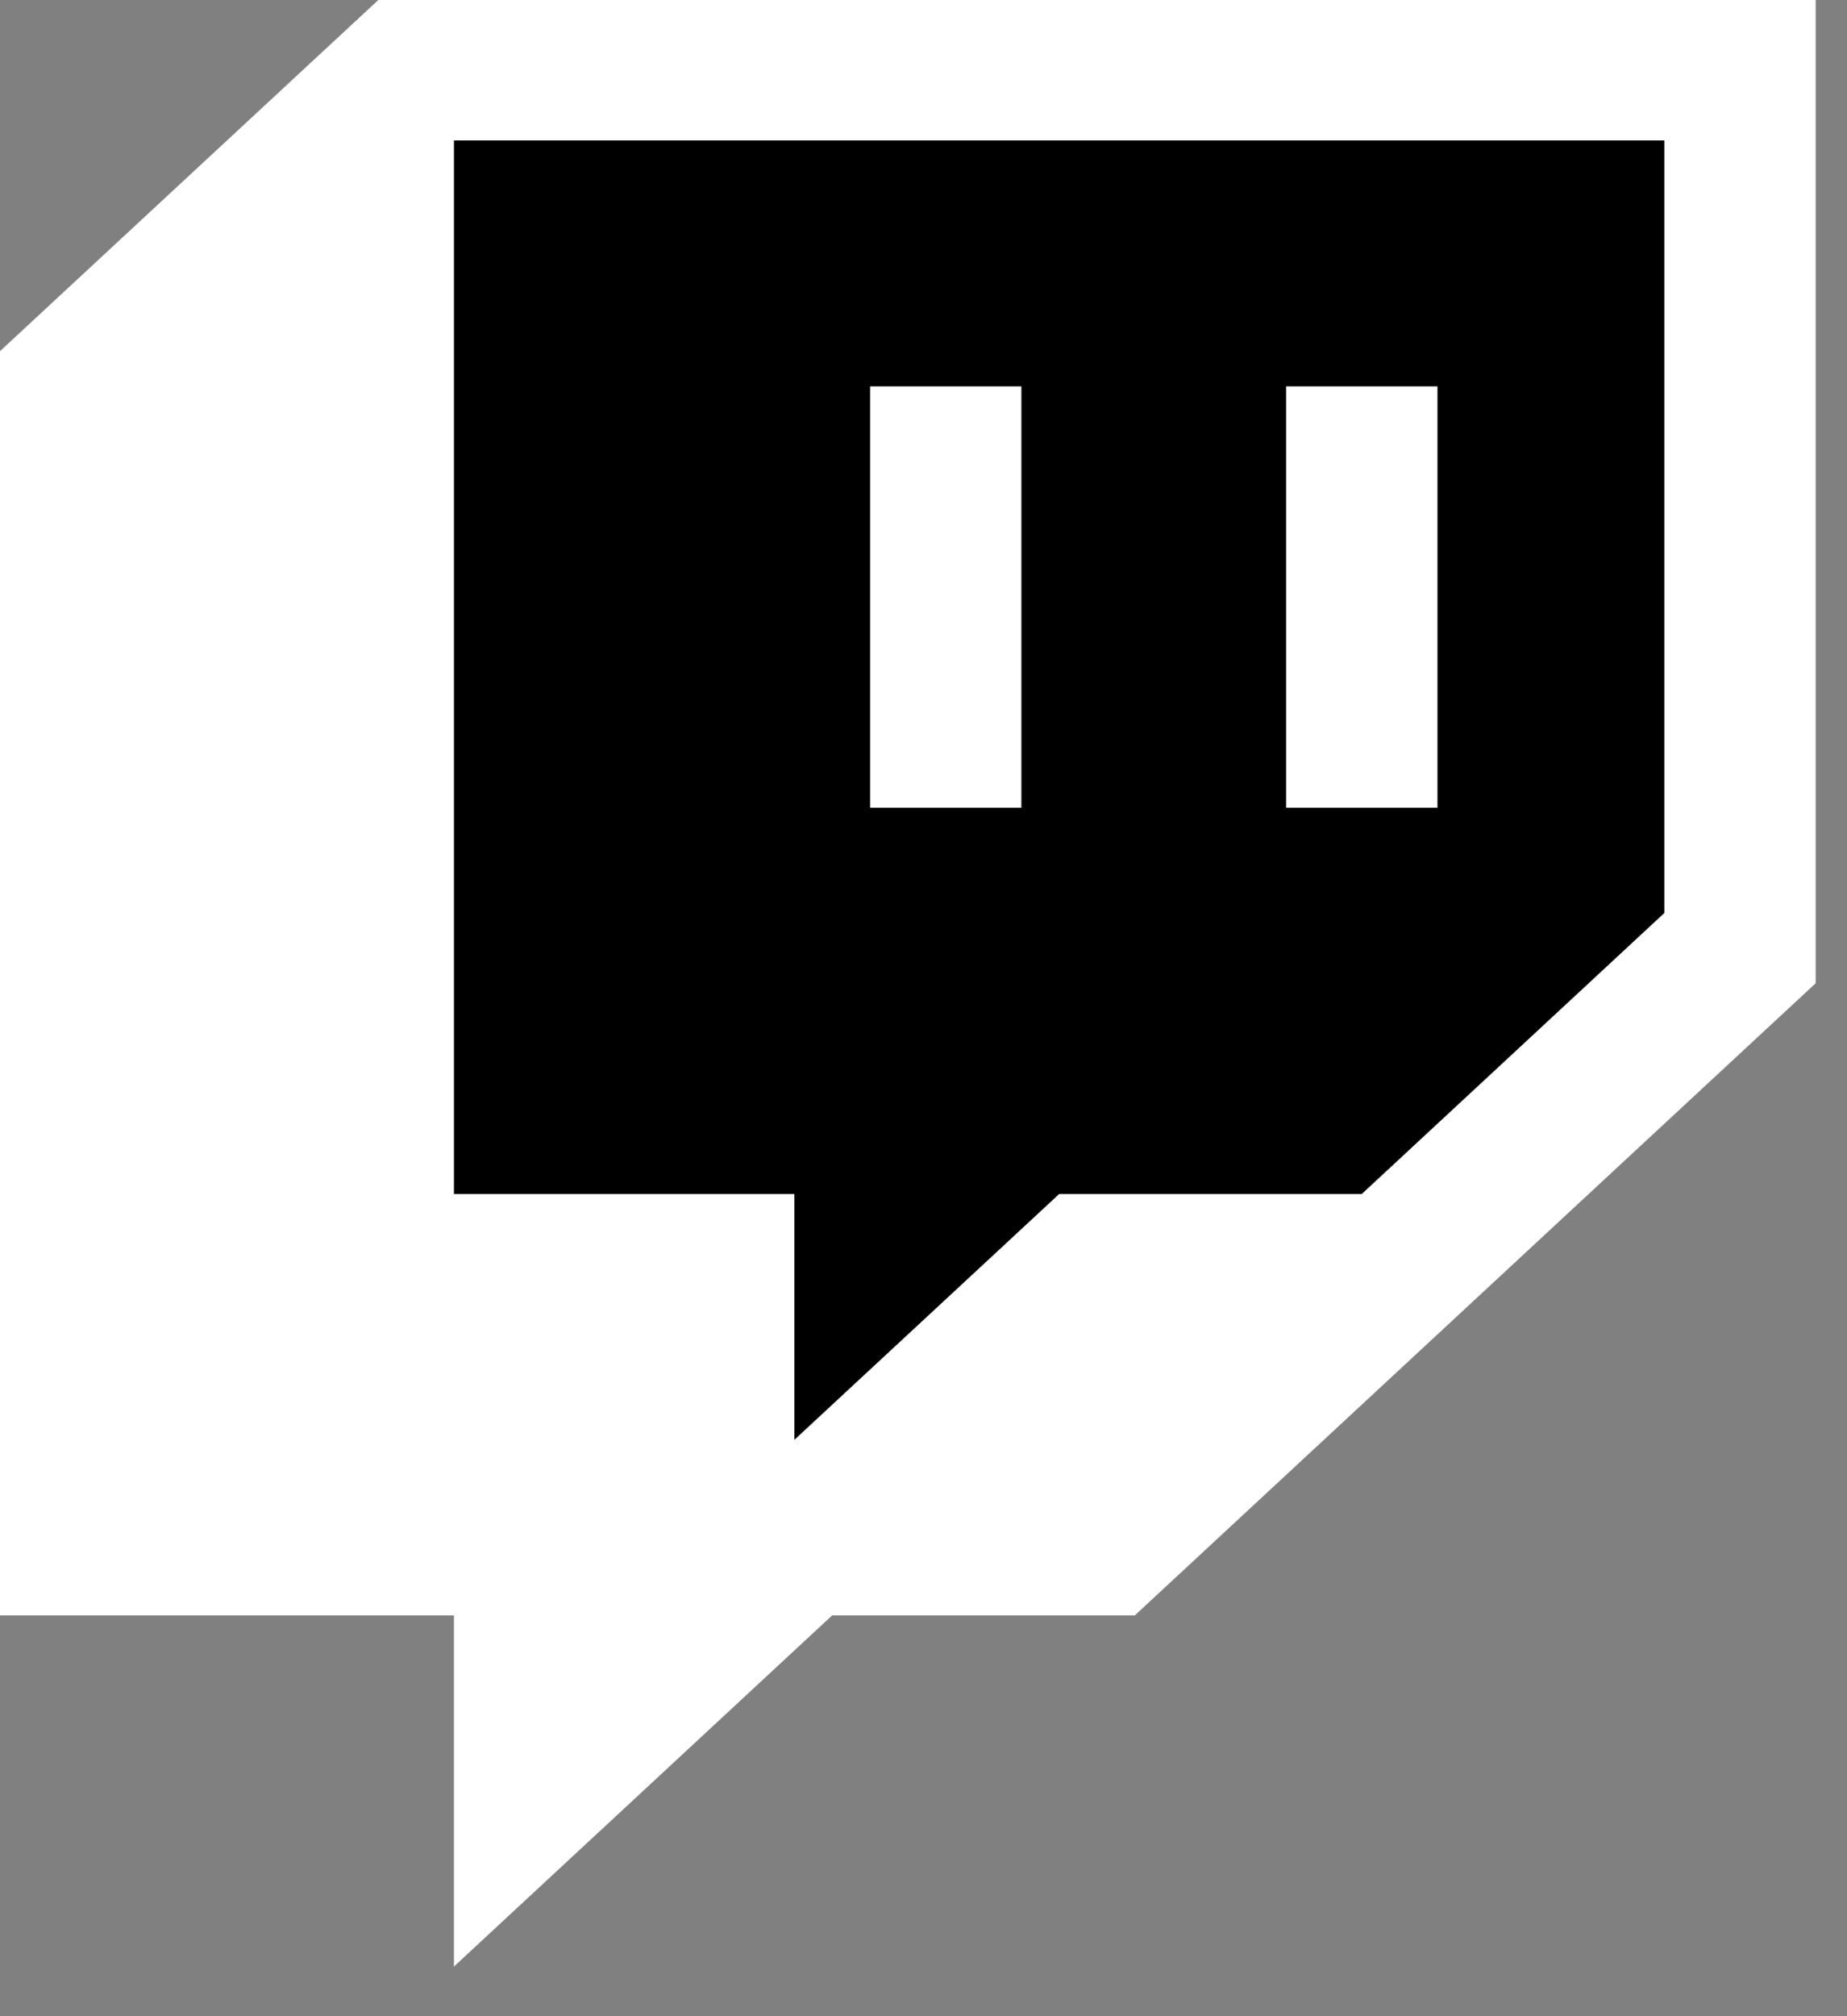 <svg width="22" height="24" viewBox="0 0 22 24" fill="none" xmlns="http://www.w3.org/2000/svg">
<rect x="0" y="0" width="22" height="24" fill="#808080" stroke="none"/>
<path d="M5.163 0.857L4.076 1.944L2.174 14.173L7.88 17.162L8.696 18.249L14.13 16.347L20.109 11.727L20.38 7.379L20.109 1.129L19.294 0.857L5.163 0.857Z" fill="black"/>
<path d="M4.506 0L0 4.18L0 19.229H5.407V23.409L9.912 19.229H13.517L21.627 11.704V0L4.506 0ZM19.824 10.868L16.22 14.213H12.616L9.462 17.139V14.213H5.407V1.672L19.824 1.672V10.868Z" fill="white"/>
<path d="M17.122 4.599H15.319V9.615H17.122V4.599Z" fill="white"/>
<path d="M12.166 4.599H10.364V9.615H12.166V4.599Z" fill="white"/>
</svg>
